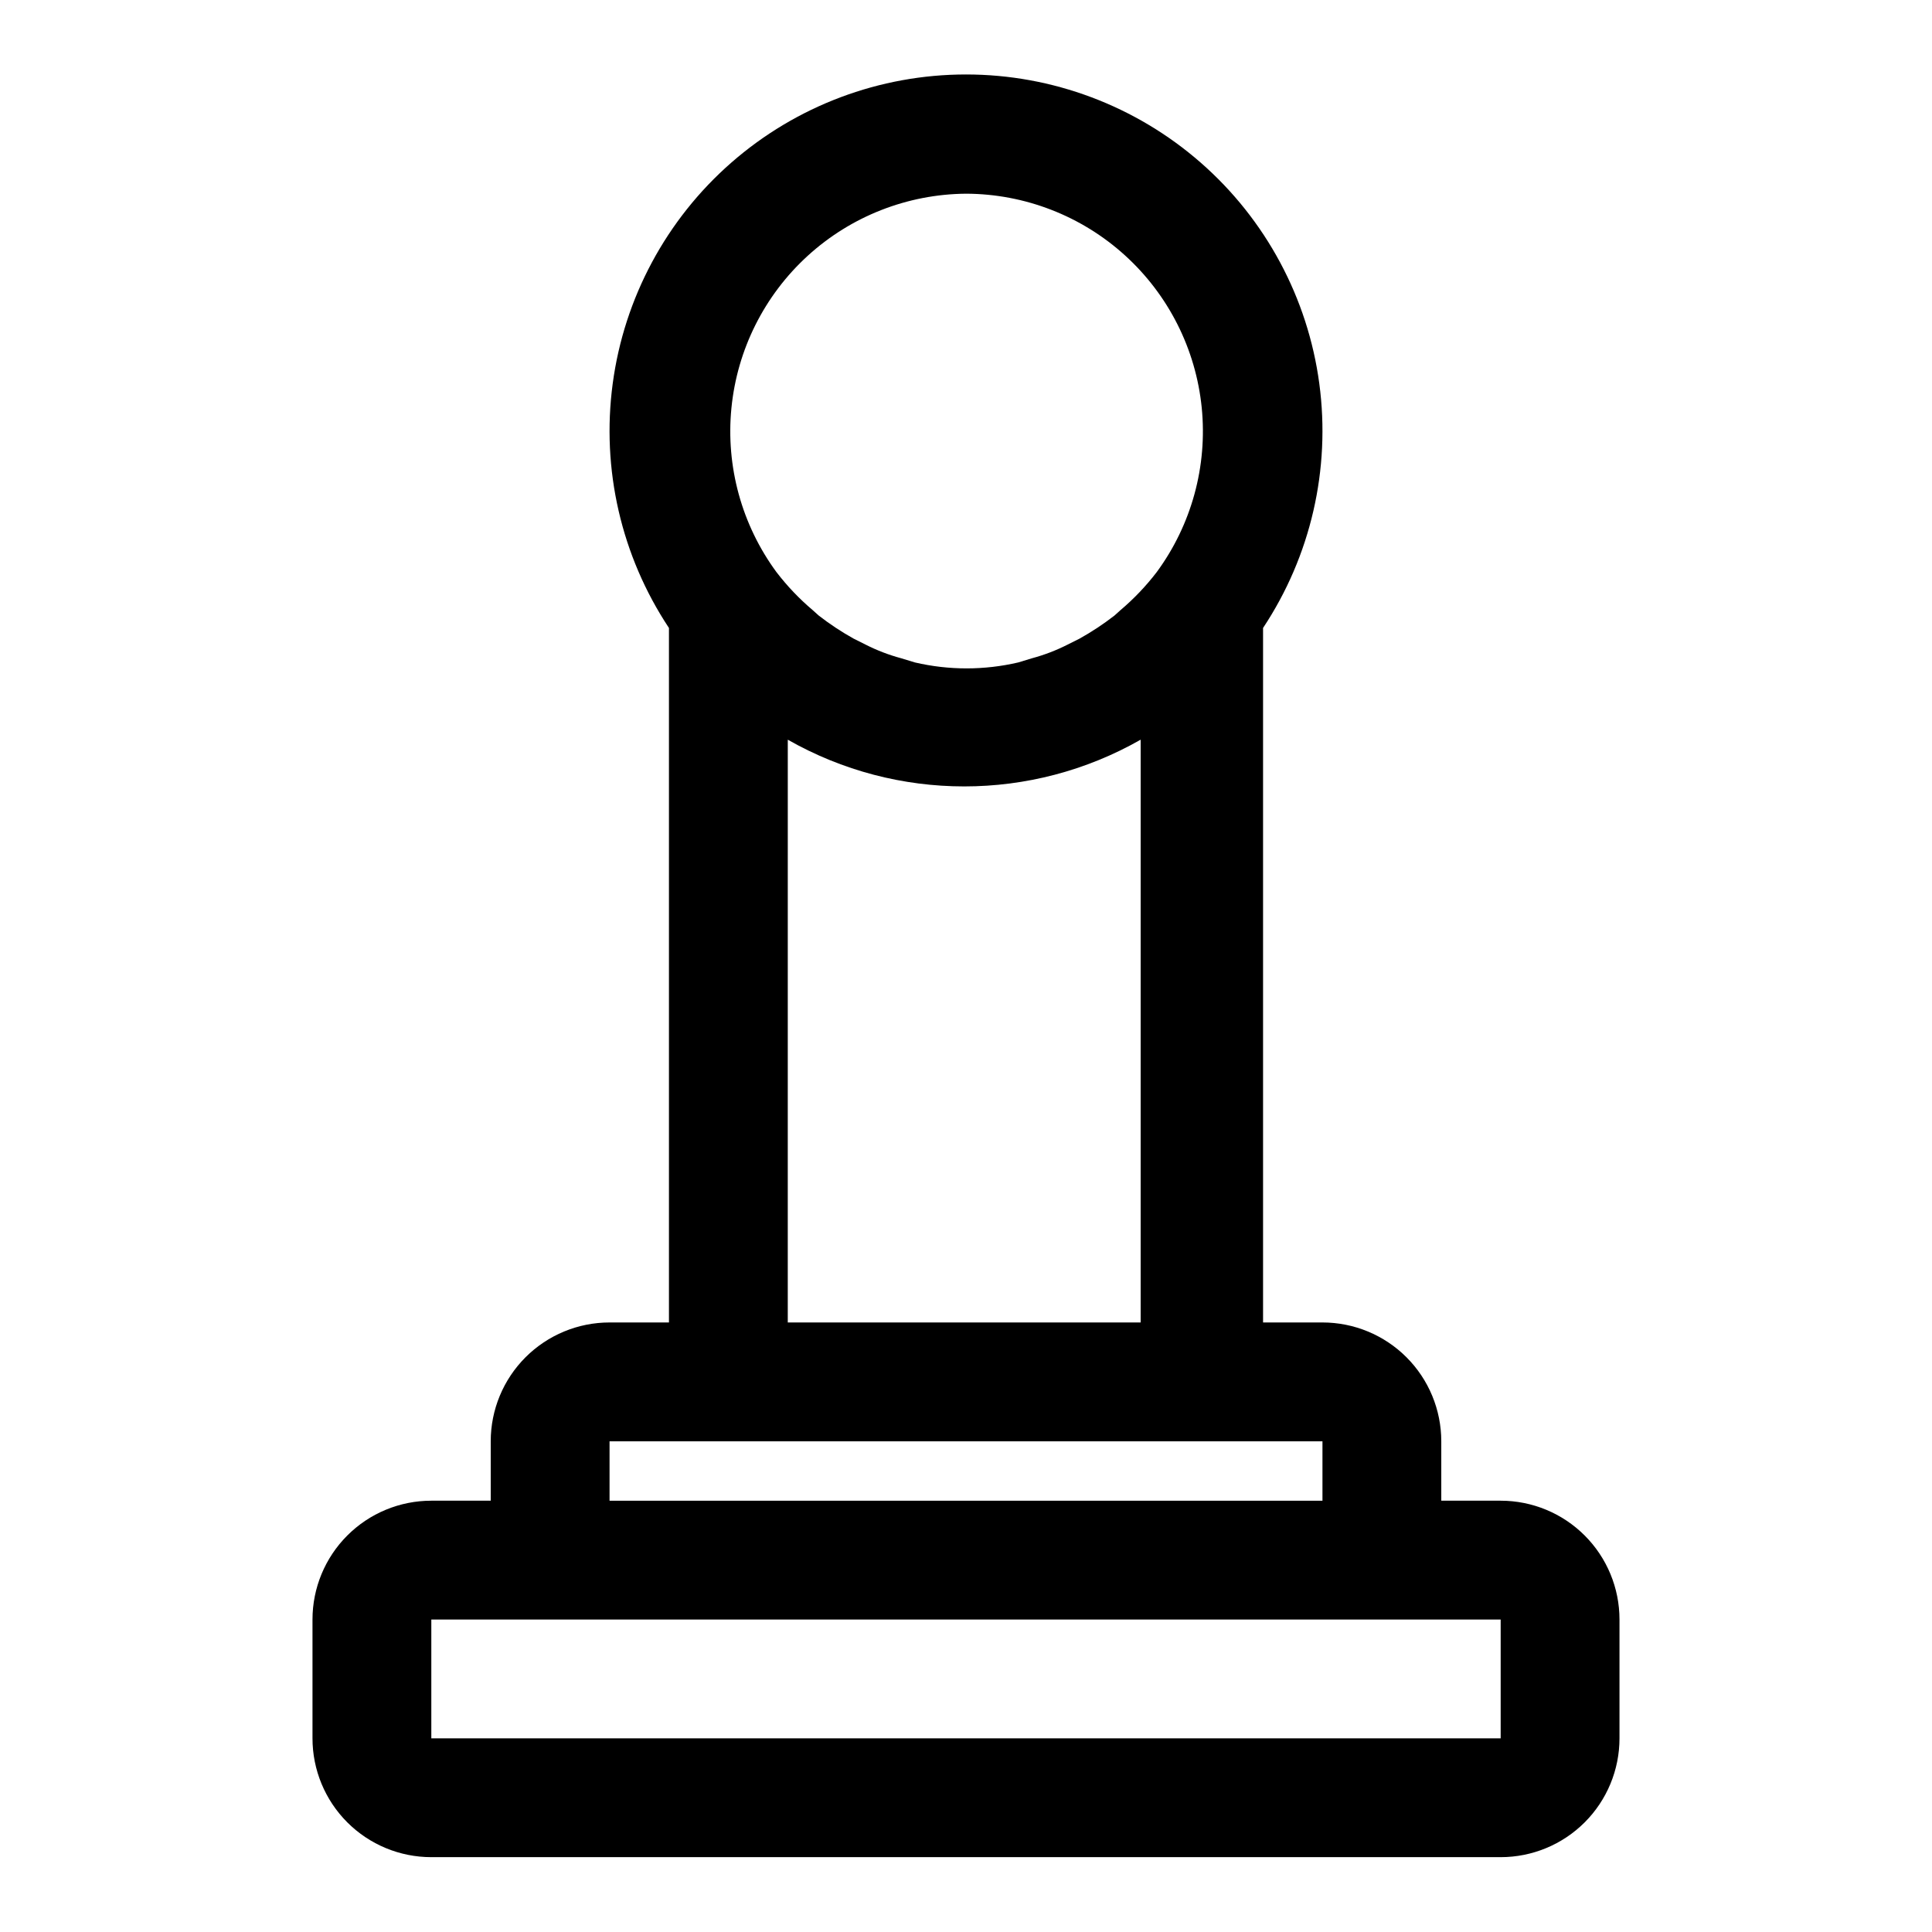 <?xml version="1.0" encoding="UTF-8"?>
<!-- Uploaded to: SVG Repo, www.svgrepo.com, Generator: SVG Repo Mixer Tools -->
<svg fill="#000000" width="800px" height="800px" version="1.1" viewBox="144 144 512 512" xmlns="http://www.w3.org/2000/svg">
 <path d="m541.7 541.7h-15.746v-15.746c0-8.348-3.316-16.359-9.223-22.266-5.902-5.902-13.914-9.223-22.266-9.223h-15.742v-184.05c12.648-19.066 17.945-42.078 14.906-64.758-3.035-22.676-14.203-43.484-31.422-58.551-17.219-15.066-39.324-23.371-62.203-23.371-22.883 0-44.988 8.305-62.207 23.371-17.219 15.066-28.387 35.875-31.422 58.551-3.039 22.68 2.258 45.691 14.906 64.758v184.05h-15.742c-8.352 0-16.359 3.32-22.266 9.223-5.906 5.906-9.223 13.918-9.223 22.266v15.742l-15.746 0.004c-8.352 0-16.359 3.316-22.266 9.223-5.902 5.906-9.223 13.914-9.223 22.266v31.488c0 8.352 3.32 16.359 9.223 22.266 5.906 5.902 13.914 9.223 22.266 9.223h283.39c8.352 0 16.359-3.32 22.266-9.223 5.906-5.906 9.223-13.914 9.223-22.266v-31.488c0-8.352-3.316-16.359-9.223-22.266s-13.914-9.223-22.266-9.223zm-141.7-346.37c15.582 0.051 30.594 5.871 42.133 16.348 11.535 10.473 18.781 24.852 20.336 40.355 1.551 15.504-2.699 31.035-11.934 43.59-2.828 3.691-6.047 7.07-9.602 10.074l-1.574 1.418c-2.938 2.281-6.043 4.332-9.289 6.141l-3.148 1.574c-3.016 1.531-6.184 2.742-9.449 3.621l-3.621 1.102c-9.008 2.102-18.383 2.102-27.395 0l-3.621-1.102c-3.266-0.879-6.43-2.09-9.445-3.621l-3.148-1.574c-3.25-1.809-6.356-3.859-9.289-6.141l-1.574-1.418c-3.555-3.004-6.773-6.383-9.605-10.074-9.211-12.527-13.465-28.016-11.941-43.484 1.523-15.473 8.715-29.836 20.191-40.324 11.477-10.488 26.43-16.359 41.977-16.484zm-47.23 144.69-0.004 0.004c28.988 16.512 64.535 16.512 93.52 0v154.45h-93.52zm-47.234 185.94h188.93v15.742l-188.93 0.004zm-47.234 78.723v-31.488h283.39v31.488z"/>
</svg>